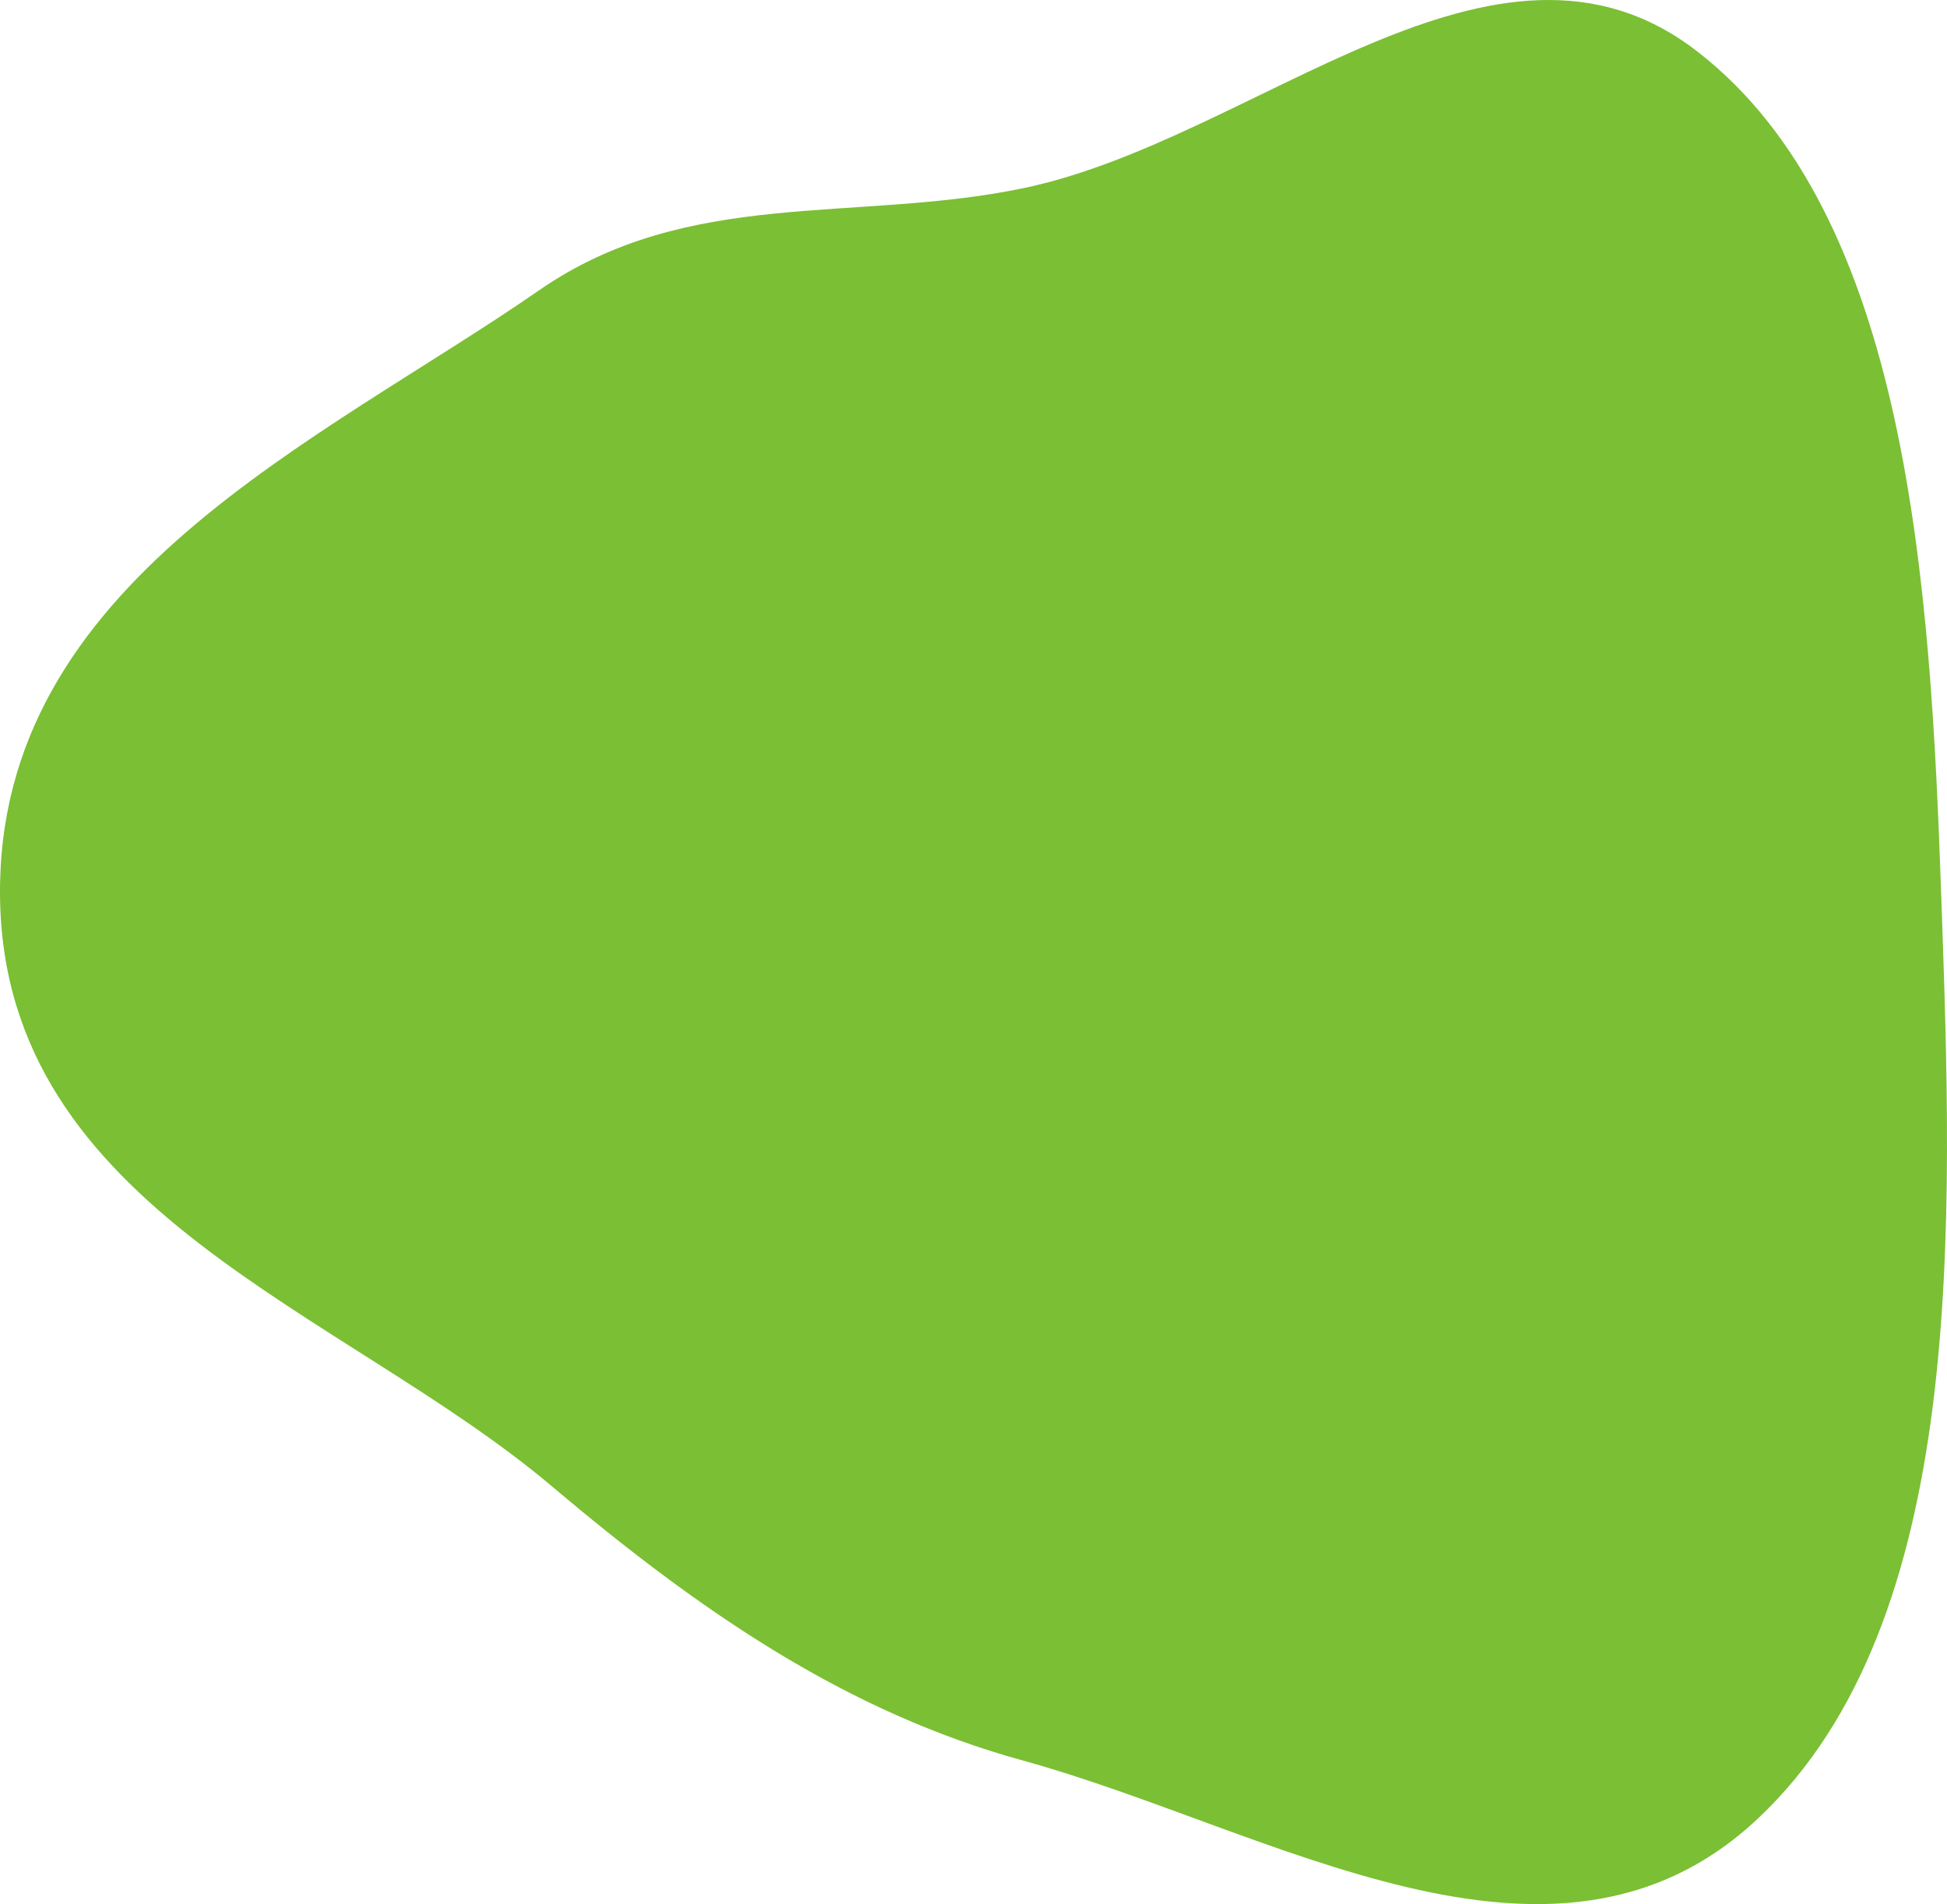 <?xml version="1.0" encoding="UTF-8"?> <svg xmlns="http://www.w3.org/2000/svg" width="31072" height="30390" viewBox="0 0 31072 30390" fill="none"> <path fill-rule="evenodd" clip-rule="evenodd" d="M16319.7 3005.8C20046.5 2235.72 23860.8 -1665.44 27078.6 814.774C30457.2 3418.93 30808.3 9337.81 30980.5 14306.1C31162.4 19556.9 31408.9 25869.3 28056.1 29023.2C24796.4 32089.6 20299.8 29193.2 16319.7 28097.3C13517.1 27325.5 11189.1 25734.3 8809.64 23723.4C5483.2 20912.3 54.356 19335.7 0.419 14306.1C-53.429 9284.93 5099.27 7059.56 8604.9 4632.08C10978 2988.84 13644.9 3558.5 16319.7 3005.8Z" fill="#7BBF34"></path> </svg> 